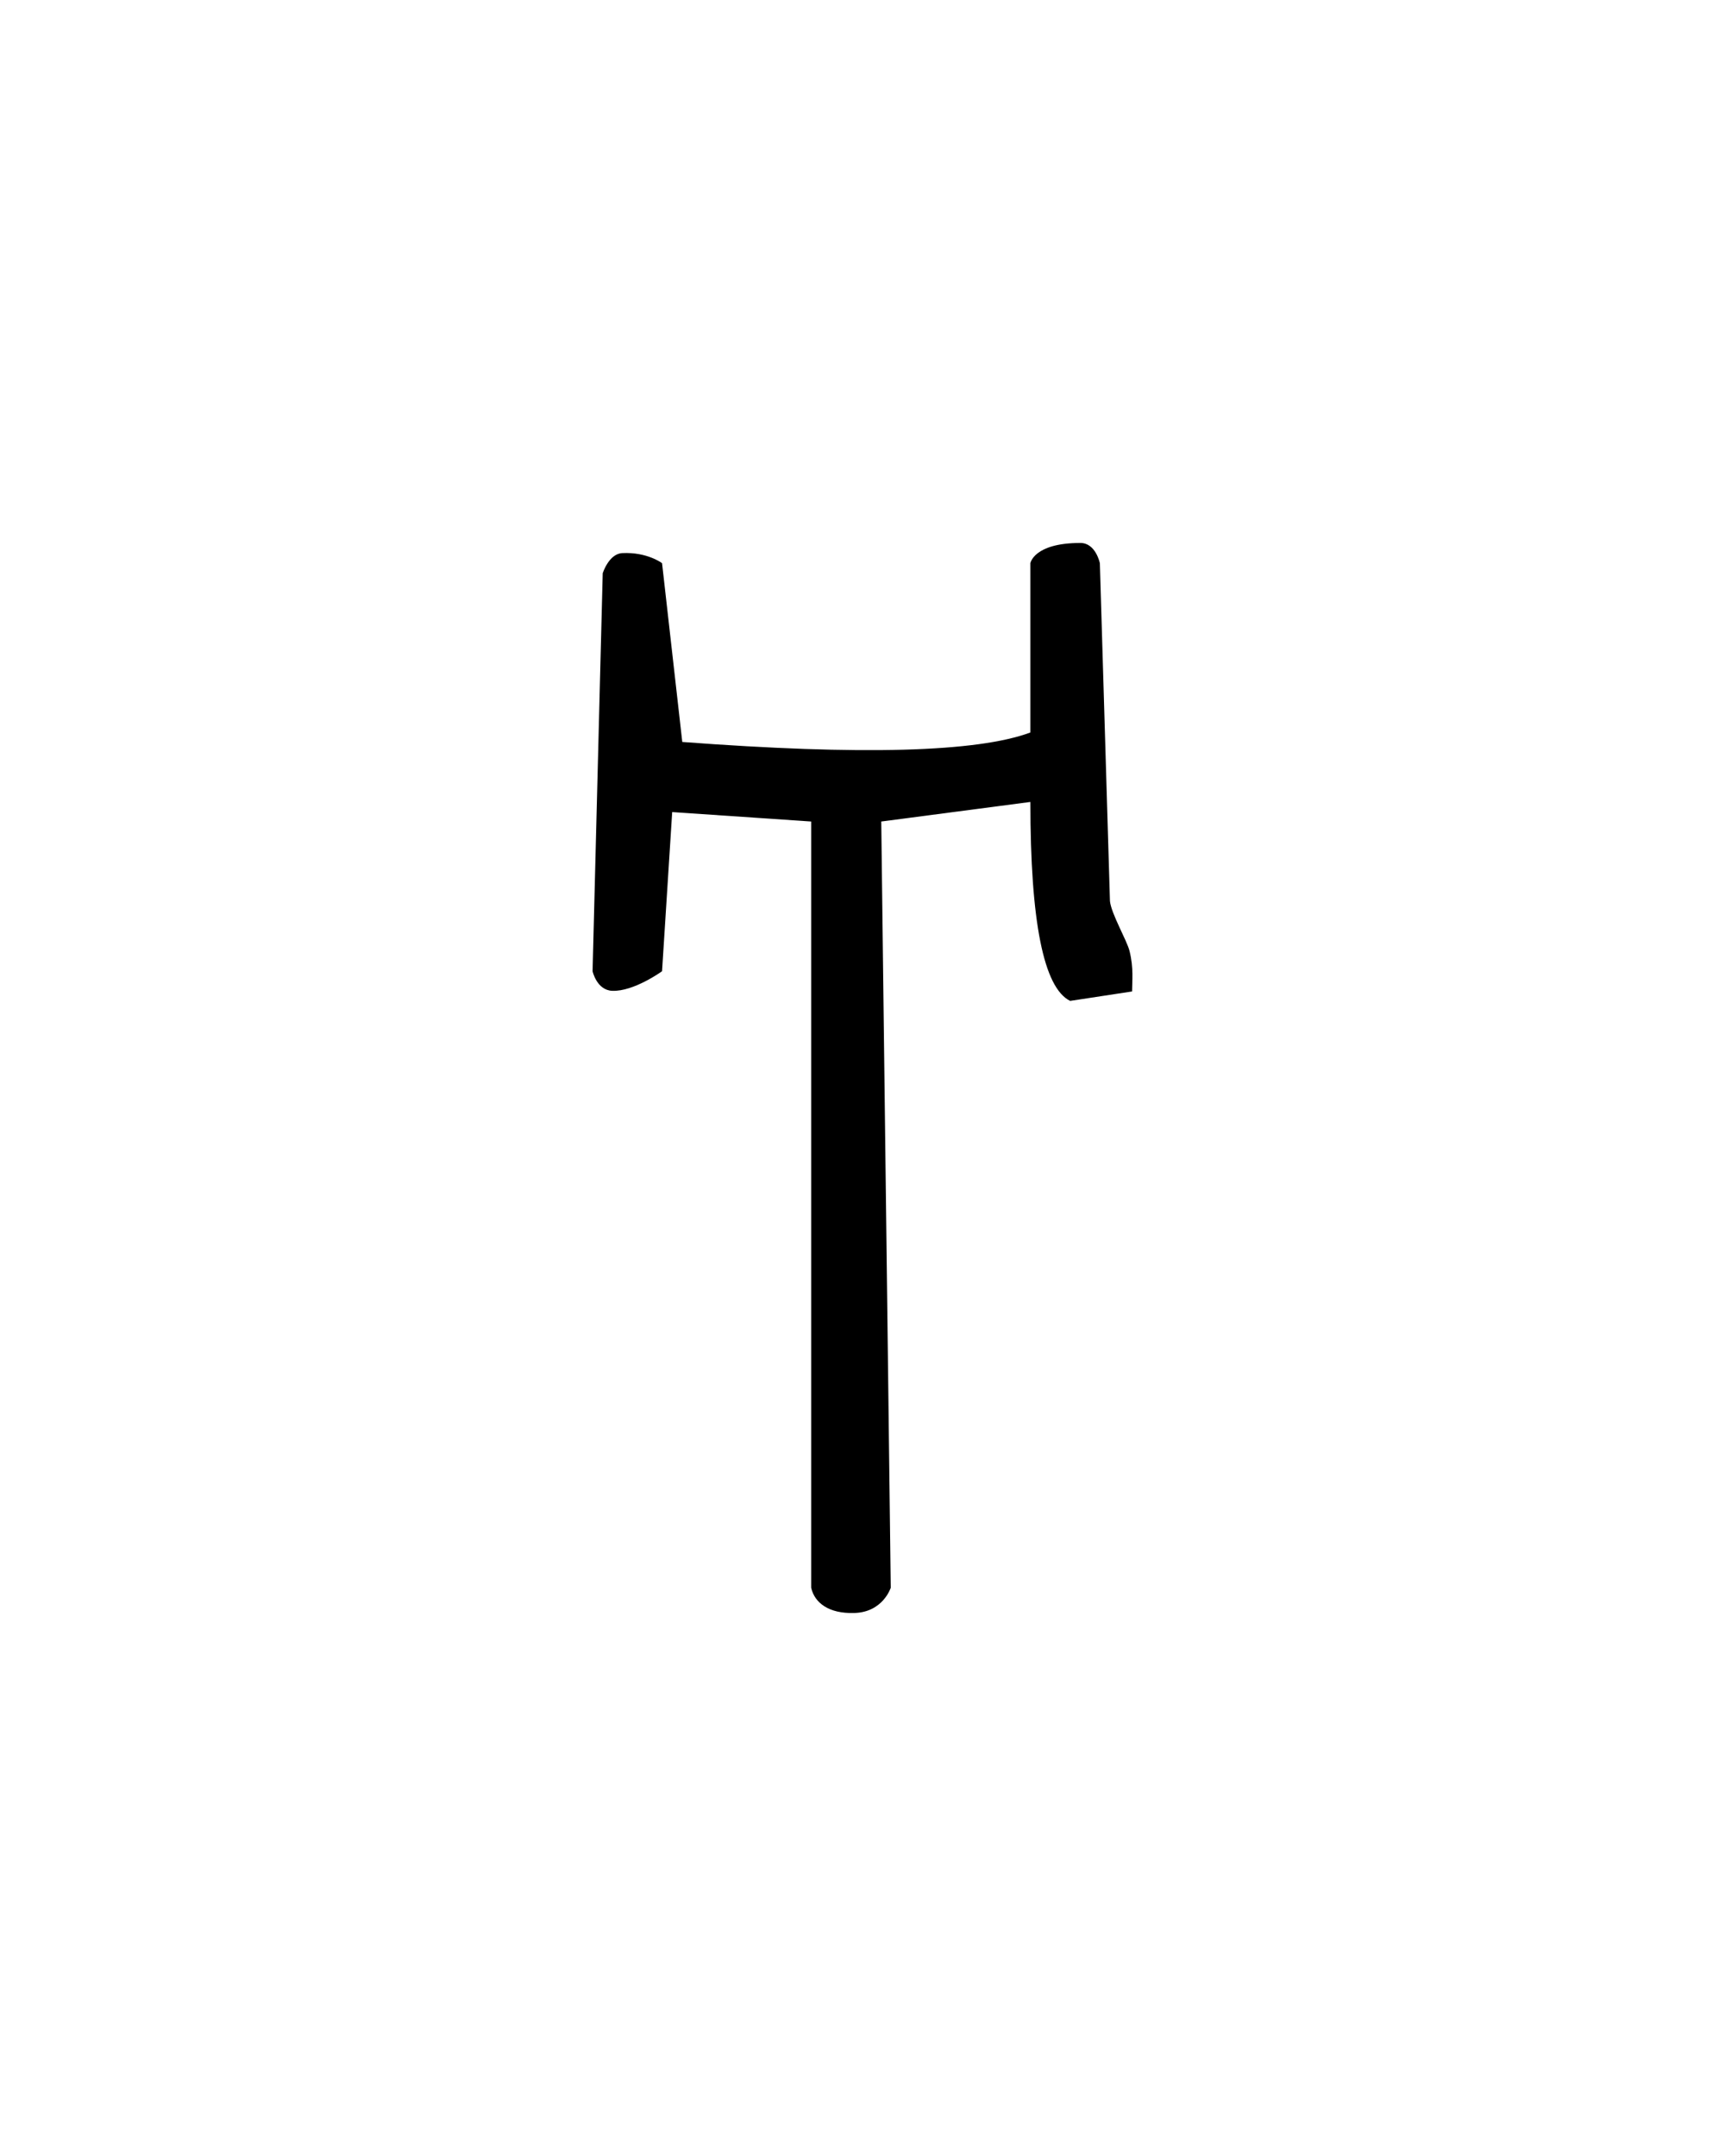 <?xml version="1.0" encoding="UTF-8" standalone="no"?>
<!-- Created with Inkscape (http://www.inkscape.org/) -->
<svg
   xmlns:svg="http://www.w3.org/2000/svg"
   xmlns="http://www.w3.org/2000/svg"
   version="1.0"
   width="40"
   height="50"
   id="svg2480">
  <defs
     id="defs2482" />
  <g
     id="layer1">
    <path
       d="M 19.806,37.407 C 19.219,37.425 18.888,37.172 18.81,36.821 L 18.81,19.052 L 15.587,18.833 L 15.352,22.524 C 15.352,22.524 14.695,23 14.195,22.978 C 13.836,22.962 13.741,22.524 13.741,22.524 L 13.976,13.295 C 13.976,13.295 14.117,12.842 14.43,12.827 C 15.007,12.798 15.352,13.061 15.352,13.061 L 15.821,17.207 C 19.972,17.519 22.662,17.446 23.893,16.987 L 23.893,13.061 C 23.893,13.061 23.971,12.592 25.05,12.592 C 25.409,12.589 25.504,13.061 25.504,13.061 L 25.738,20.898 C 25.769,21.195 26.13,21.805 26.192,22.055 C 26.291,22.449 26.251,22.758 26.251,22.993 L 24.815,23.212 C 24.2,22.91 23.892,21.372 23.893,18.598 L 20.435,19.052 L 20.655,36.821 C 20.655,36.821 20.477,37.391 19.806,37.407 z"
       id="path2500"
       style="fill:#000000;stroke:none;stroke-width:1" />
  </g>
</svg>
